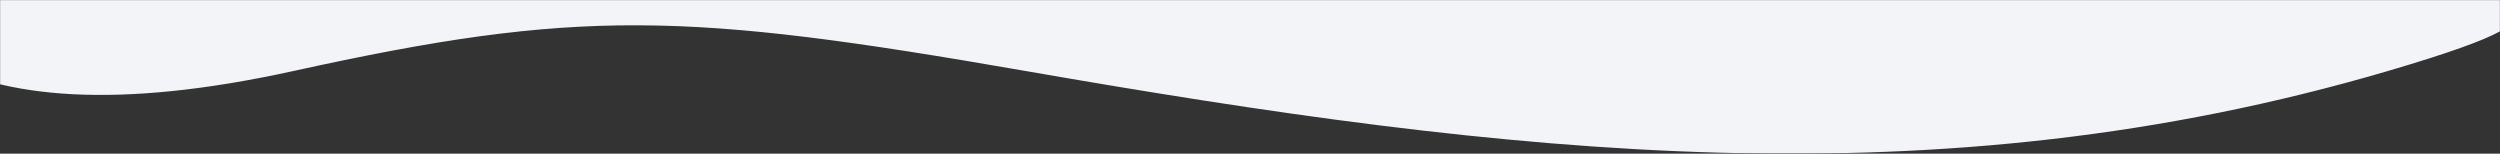 <svg width="1920" height="118" viewBox="0 0 1920 118" fill="none" xmlns="http://www.w3.org/2000/svg">
<rect x="0" y="0" width="1920" height="118" fill="#333333" stroke="none"/>
<mask id="mask0_0_2142" style="mask-type:alpha" maskUnits="userSpaceOnUse" x="0" y="0" width="1920" height="119">
<rect x="1920" y="118" width="1920" height="118" transform="rotate(180 1920 118)" fill="#F2F4F7"/>
</mask>
<g mask="url(#mask0_0_2142)">
<path d="M1834 54.498C2029.69 -2.985 1834 22.04 2023.5 -31.393L1999 -417L-73 -417C-95.333 -322.785 -317 173.85 225.5 54.499C443.955 6.438 526.323 9.041 787.5 54.499C1160.5 119.418 1485.5 156.87 1834 54.498Z" fill="#F2F4F7"/>
</g>
</svg>
